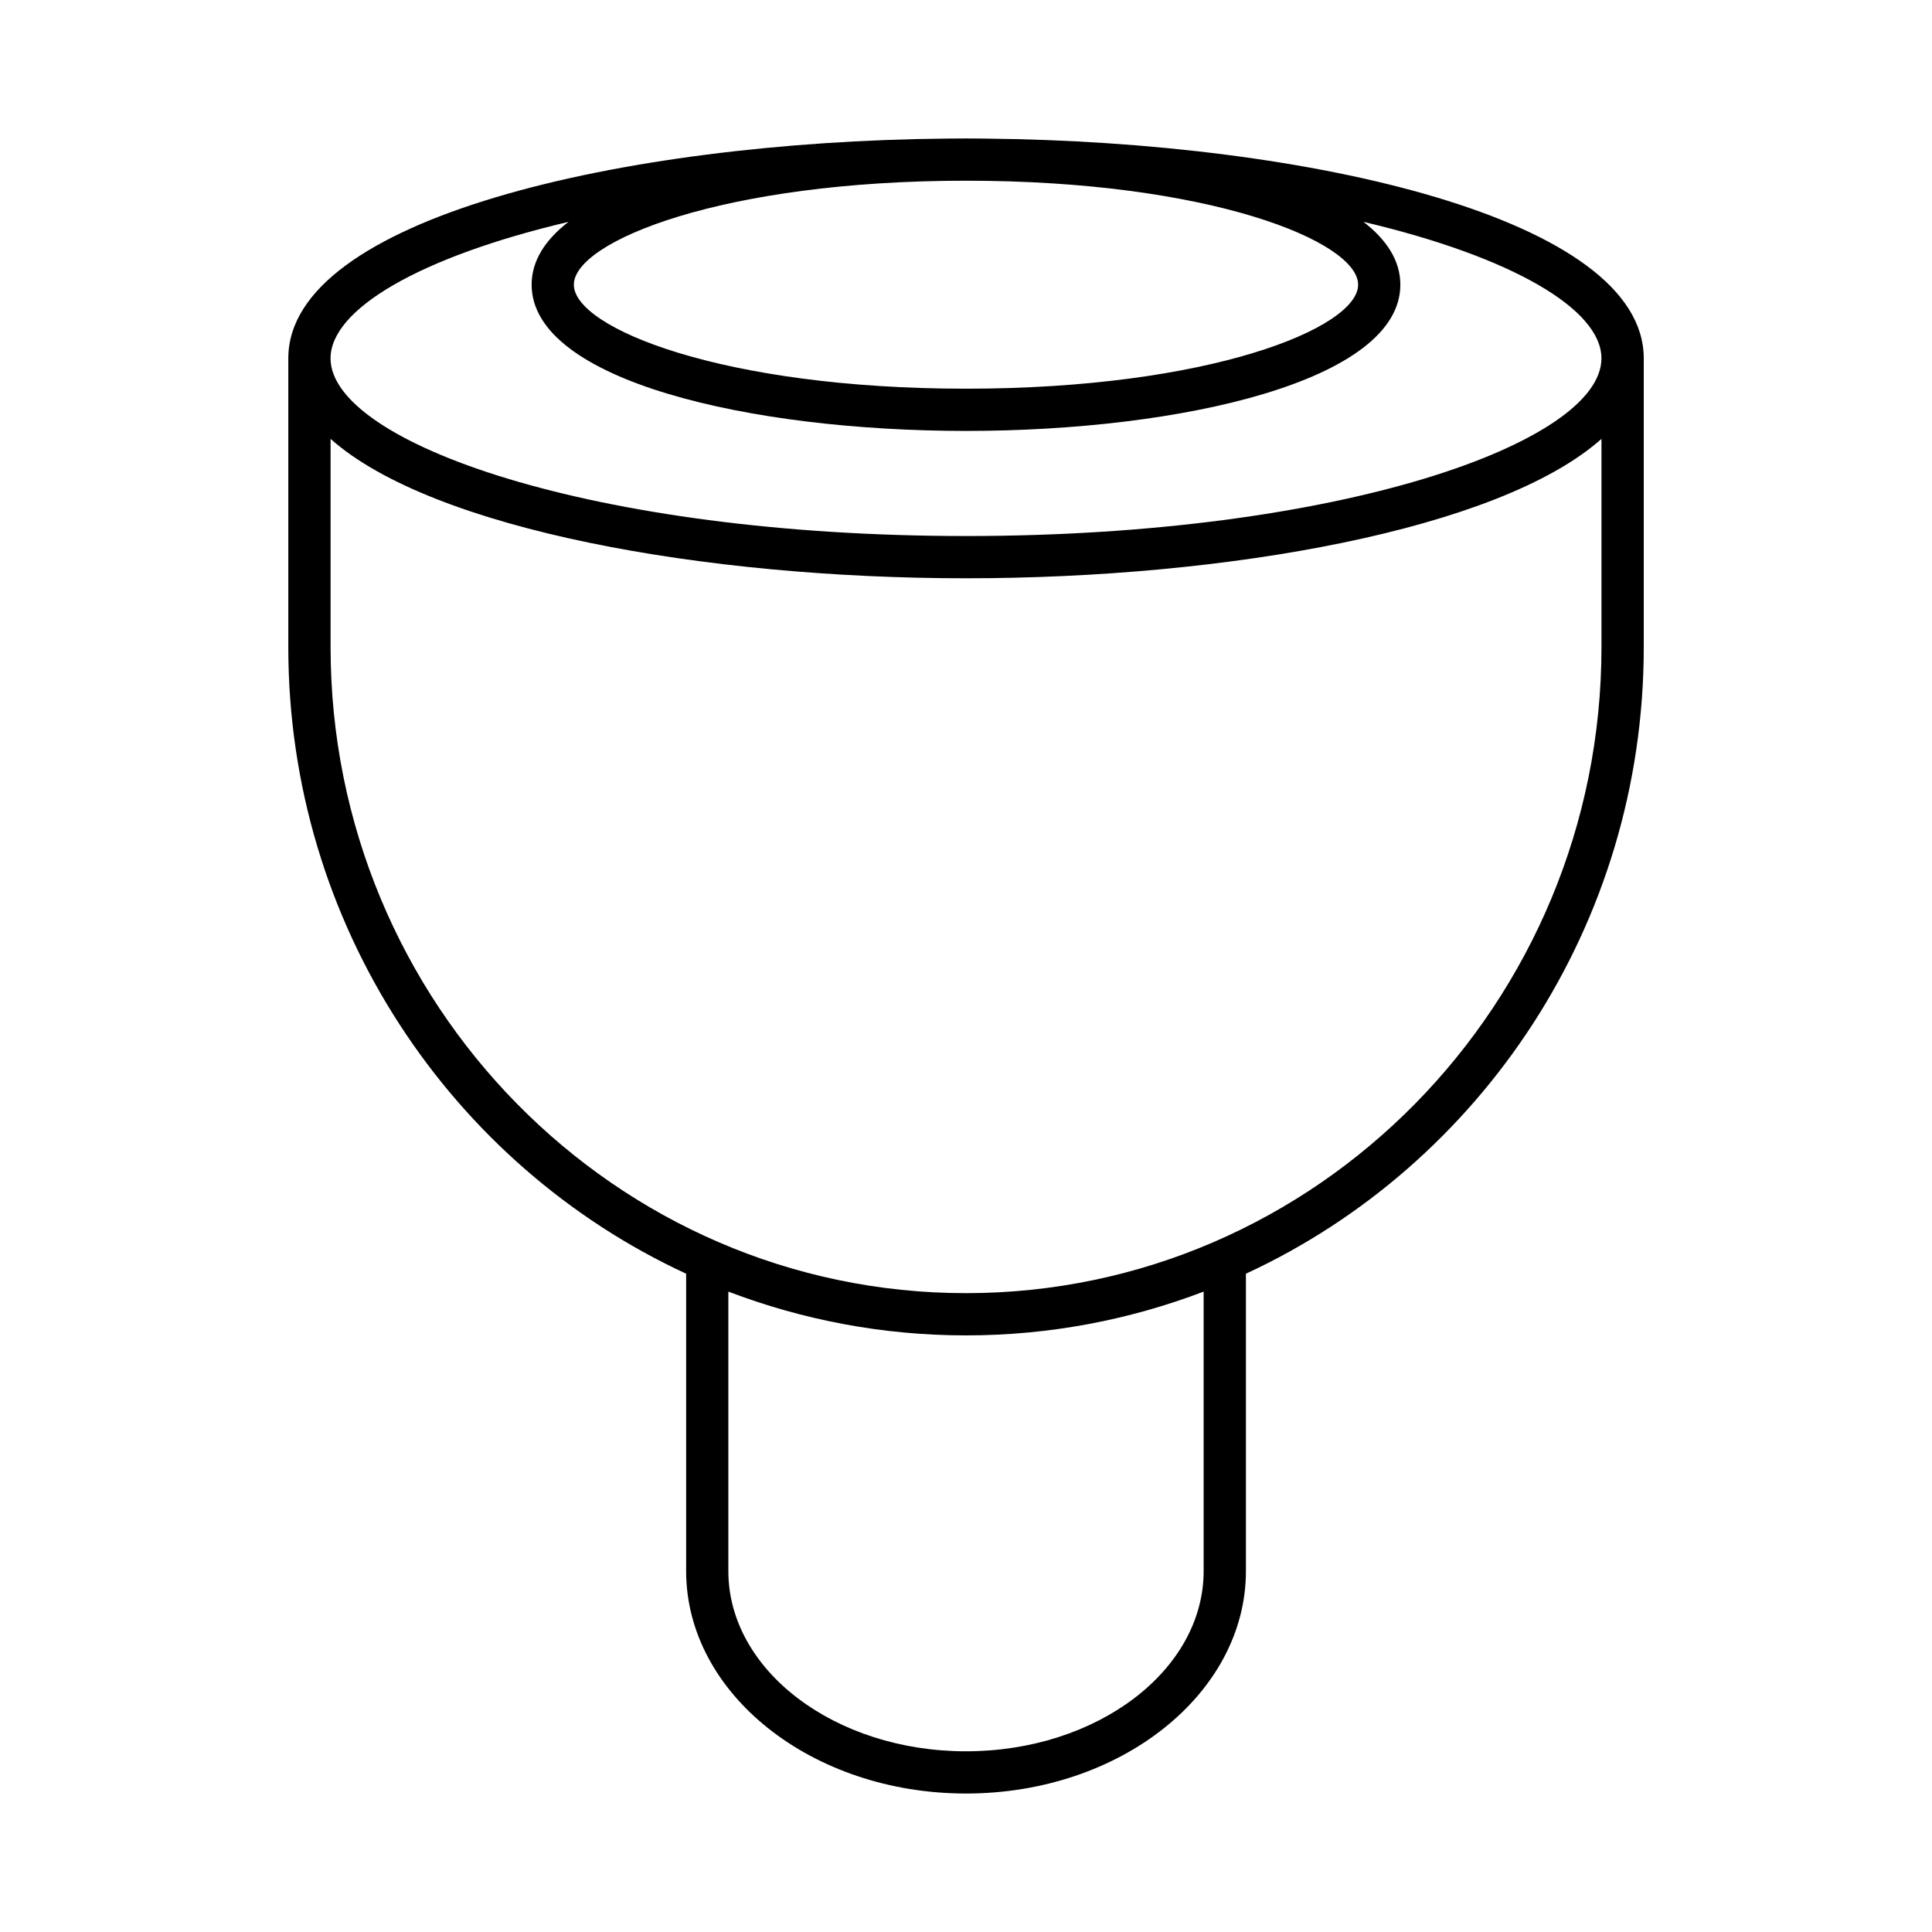 <?xml version="1.0" encoding="UTF-8"?>
<!-- Uploaded to: SVG Repo, www.svgrepo.com, Generator: SVG Repo Mixer Tools -->
<svg fill="#000000" width="800px" height="800px" version="1.1" viewBox="144 144 512 512" xmlns="http://www.w3.org/2000/svg">
 <path d="m405.38 180.73c-1.793-0.027-3.59-0.039-5.383-0.039-1.793 0-3.59 0.012-5.383 0.039-85.453 0.824-174.21 21.164-174.21 58.238v76.527c0 73.719 43.312 137.31 105.43 166.05v78.801c0 32.512 33.273 58.957 74.172 58.957 40.898 0 74.176-26.449 74.176-58.957v-78.801c62.113-28.73 105.43-92.328 105.43-166.04v-76.531c0-37.074-88.766-57.414-174.22-58.238zm-5.383 11.16c64.383 0 103.92 16.055 103.92 27.559 0 11.508-39.535 27.559-103.92 27.559-64.383 0-103.92-16.051-103.92-27.559 0.004-11.508 39.535-27.559 103.92-27.559zm62.98 368.46c0 26.336-28.25 47.762-62.98 47.762-34.723 0-62.977-21.426-62.977-47.762v-74.059c19.609 7.481 40.824 11.602 62.977 11.602s43.367-4.121 62.98-11.602zm105.43-244.85c0 94.398-75.547 171.2-168.4 171.2-92.859-0.004-168.4-76.801-168.4-171.2v-55.191c27.145 24.125 99.461 36.941 168.4 36.941 68.938 0 141.26-12.816 168.4-36.941zm-168.41-29.449c-99.242 0-168.4-24.812-168.4-47.082 0-13.012 23.637-26.883 63.062-36.176-6.215 4.797-9.773 10.352-9.773 16.652 0 25.441 57.91 38.754 115.11 38.754s115.11-13.312 115.11-38.754c0-6.301-3.562-11.855-9.773-16.652 39.426 9.293 63.062 23.164 63.062 36.172 0.004 22.273-69.16 47.086-168.4 47.086z"/>
</svg>